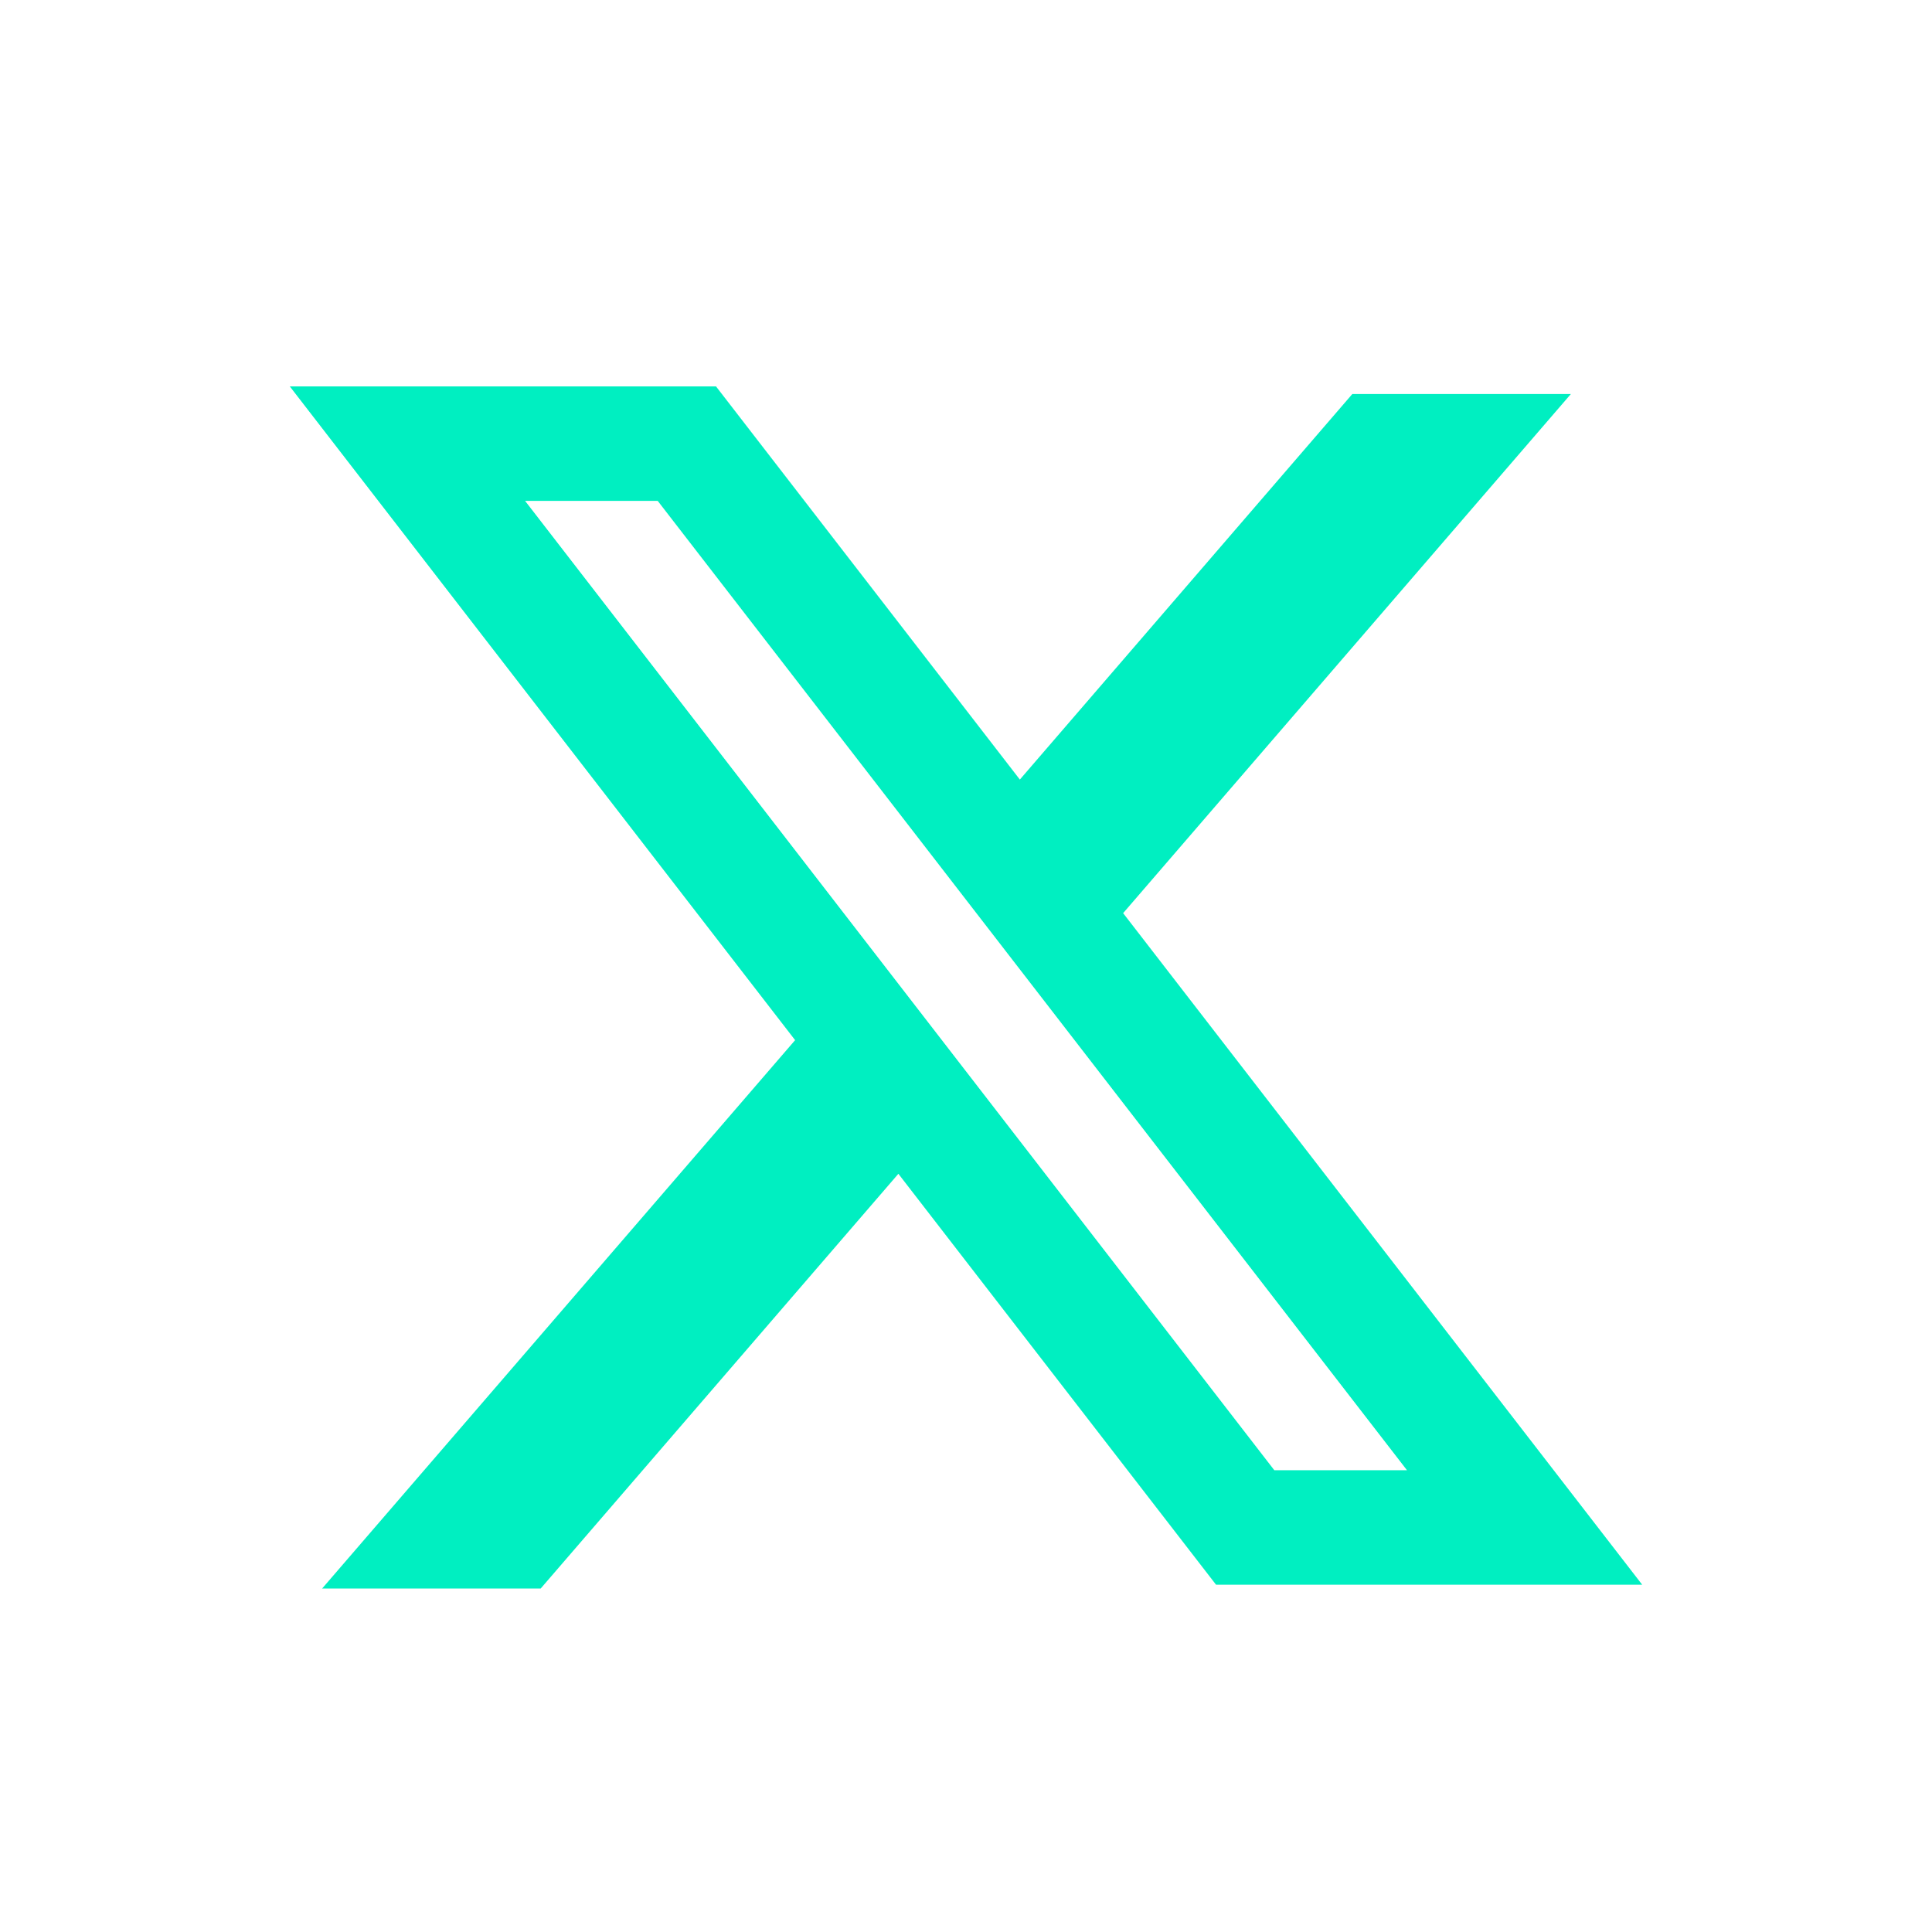 <svg width="40" height="40" viewBox="0 0 40 40" fill="none" xmlns="http://www.w3.org/2000/svg">
<path fill-rule="evenodd" clip-rule="evenodd" d="M14.824 8H6L16.462 21.535L6.669 32.889H11.194L18.6 24.302L25.177 32.81H34L23.235 18.882L23.253 18.906L32.523 8.158H27.998L21.115 16.14L14.824 8ZM10.871 10.37H13.617L29.13 30.439H26.383L10.871 10.37Z" fill="#00EFC1"/>
</svg>
